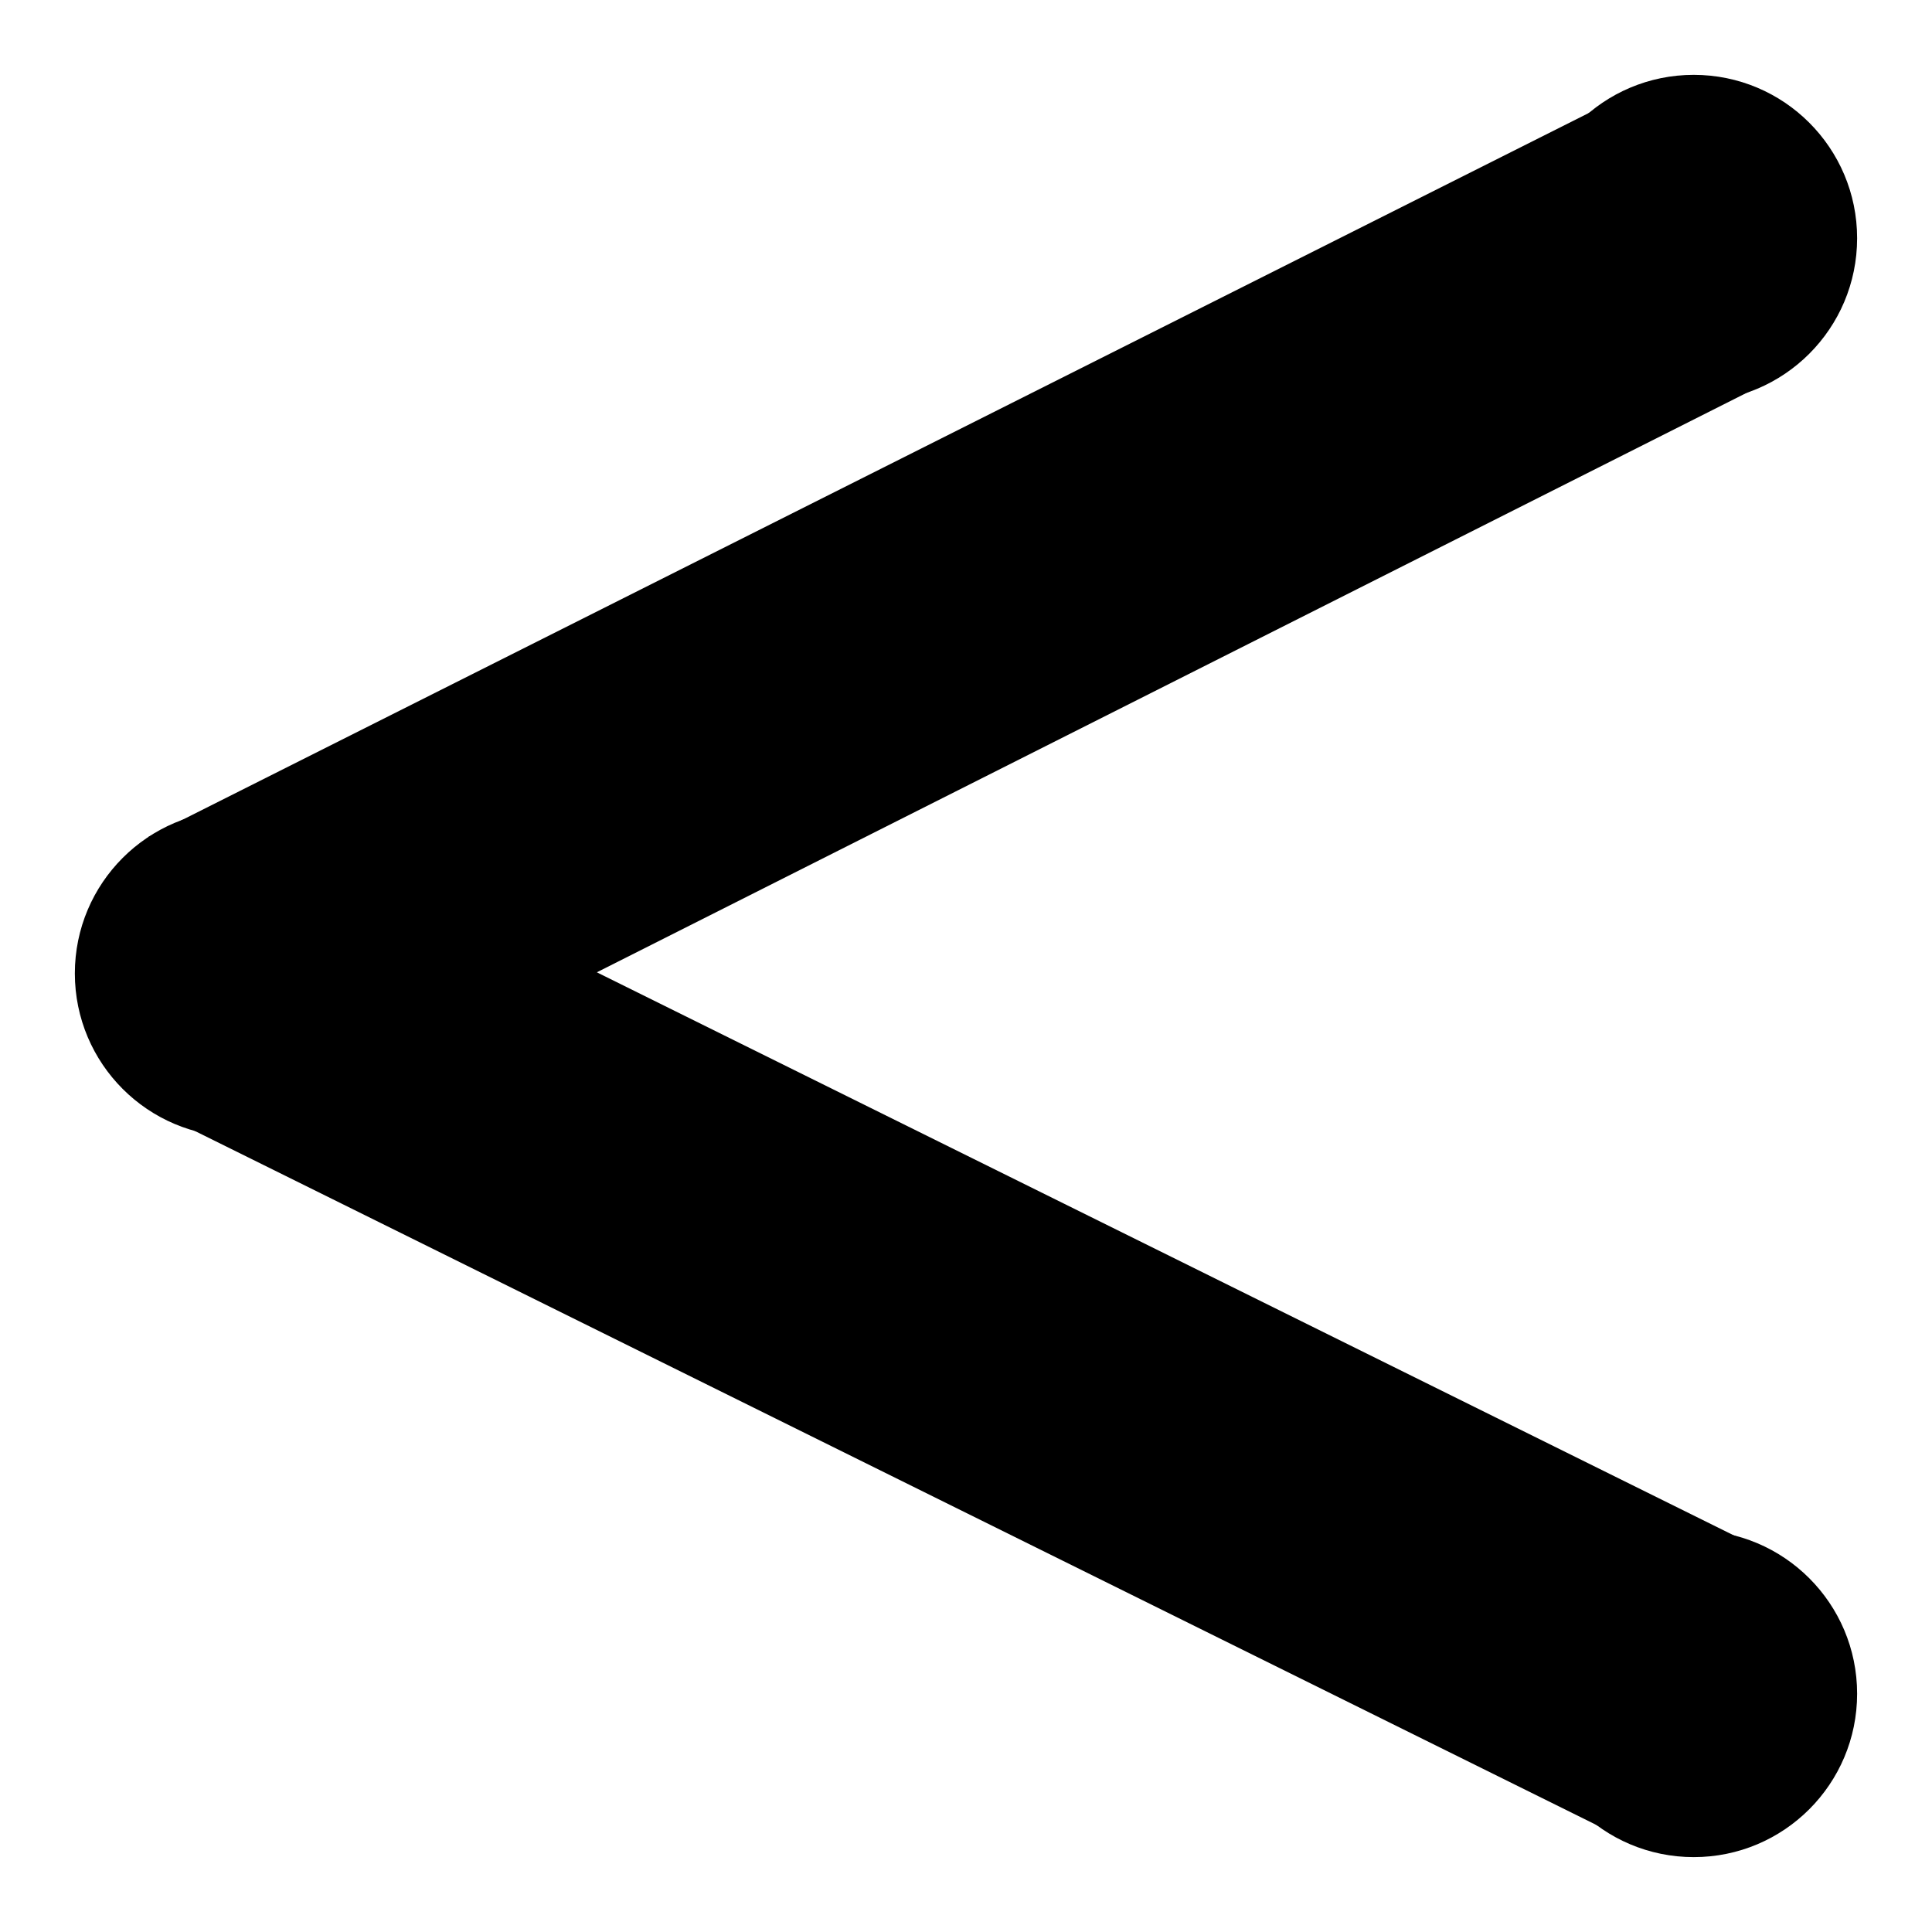 <?xml version="1.0" encoding="UTF-8"?>
<!-- The Best Svg Icon site in the world: iconSvg.co, Visit us! https://iconsvg.co -->
<svg width="800px" height="800px" version="1.1" viewBox="144 144 512 512" xmlns="http://www.w3.org/2000/svg">
 <defs>
  <clipPath id="i">
   <path d="m497 497h154.9v154.9h-154.9z"/>
  </clipPath>
  <clipPath id="h">
   <path d="m148.09 306h154.91v192h-154.91z"/>
  </clipPath>
  <clipPath id="g">
   <path d="m497 148.09h154.9v154.91h-154.9z"/>
  </clipPath>
  <clipPath id="f">
   <path d="m189 198h462.9v278h-462.9z"/>
  </clipPath>
  <clipPath id="e">
   <path d="m148.09 148.09h462.91v264.91h-462.91z"/>
  </clipPath>
  <clipPath id="d">
   <path d="m148.09 390h464.91v261.9h-464.91z"/>
  </clipPath>
  <clipPath id="c">
   <path d="m186 326h465.9v280h-465.9z"/>
  </clipPath>
  <clipPath id="b">
   <path d="m148.09 300h503.81v351.9h-503.81z"/>
  </clipPath>
  <clipPath id="a">
   <path d="m148.09 148.09h503.81v350.91h-503.81z"/>
  </clipPath>
 </defs>
 <path d="m554.66 592.86c0-21.098 17.105-38.203 38.203-38.203 21.098 0 38.203 17.105 38.203 38.203 0 21.098-17.105 38.203-38.203 38.203-21.098 0-38.203-17.105-38.203-38.203"/>
 <g clip-path="url(#i)">
  <path transform="matrix(-7.872 0 0 -7.872 651.9 651.9)" d="m12.353 7.5c0 2.68-2.173 4.853-4.853 4.853-2.68 0-4.853-2.173-4.853-4.853 0-2.68 2.173-4.853 4.853-4.853 2.68 0 4.853 2.173 4.853 4.853" fill="none" stroke="#000000" stroke-width="1.294"/>
 </g>
 <path d="m168.93 401.96c0-21.098 17.105-38.199 38.203-38.199 21.102 0 38.203 17.102 38.203 38.199 0 21.102-17.102 38.203-38.203 38.203-21.098 0-38.203-17.102-38.203-38.203"/>
 <g clip-path="url(#h)">
  <path transform="matrix(-7.872 0 0 -7.872 651.9 651.9)" d="m61.353 31.75c0 2.68-2.173 4.853-4.853 4.853-2.681 0-4.853-2.172-4.853-4.853 0-2.681 2.172-4.853 4.853-4.853 2.68 0 4.853 2.172 4.853 4.853" fill="none" stroke="#000000" stroke-width="1.294"/>
 </g>
 <path d="m554.66 207.13c0-21.098 17.105-38.203 38.203-38.203 21.098 0 38.203 17.105 38.203 38.203 0 21.102-17.105 38.203-38.203 38.203-21.098 0-38.203-17.102-38.203-38.203"/>
 <g clip-path="url(#g)">
  <path transform="matrix(-7.872 0 0 -7.872 651.9 651.9)" d="m12.353 56.5c0 2.68-2.173 4.853-4.853 4.853-2.68 0-4.853-2.173-4.853-4.853 0-2.681 2.173-4.853 4.853-4.853 2.68 0 4.853 2.172 4.853 4.853" fill="none" stroke="#000000" stroke-width="1.294"/>
 </g>
 <g clip-path="url(#f)">
  <path transform="matrix(-7.872 0 0 -7.872 651.9 651.9)" d="m4.851 52.263 48.556-24.471" fill="none" stroke="#000000" stroke-width=".947"/>
 </g>
 <g clip-path="url(#e)">
  <path transform="matrix(-7.872 0 0 -7.872 651.9 651.9)" d="m10.744 60.317 48.56-24.405" fill="none" stroke="#000000" stroke-width=".972"/>
 </g>
 <g clip-path="url(#d)">
  <path transform="matrix(-7.872 0 0 -7.872 651.9 651.9)" d="m10.449 3.463 48.883 24.205" fill="none" stroke="#000000" stroke-width=".973"/>
 </g>
 <g clip-path="url(#c)">
  <path transform="matrix(-7.872 0 0 -7.872 651.9 651.9)" d="m4.723 11.561 48.662 24.099" fill="none" stroke="#000000" stroke-width="1.009"/>
 </g>
 <path d="m567.34 613.57-361.51-178.21 26.586-56.324 361.51 178.21z"/>
 <g clip-path="url(#b)">
  <path transform="matrix(-7.061 -3.481 3.36 -7.119 651.9 651.9)" d="m11.795-0.382 51.2 6e-6 -1.72e-4 7.912-51.2-6e-6z" fill="none" stroke="#000000" stroke-width="1.747"/>
 </g>
 <path d="m593.07 239.62-359.8 181.63-29.008-55.113 359.8-181.63z"/>
 <g clip-path="url(#a)">
  <path transform="matrix(-7.027 3.547 -3.667 -6.966 651.9 651.9)" d="m-17.782 50.129 51.2-1.14e-4 -1.22e-4 7.912-51.2 1.14e-4z" fill="none" stroke="#000000" stroke-width="1.747"/>
 </g>
</svg>